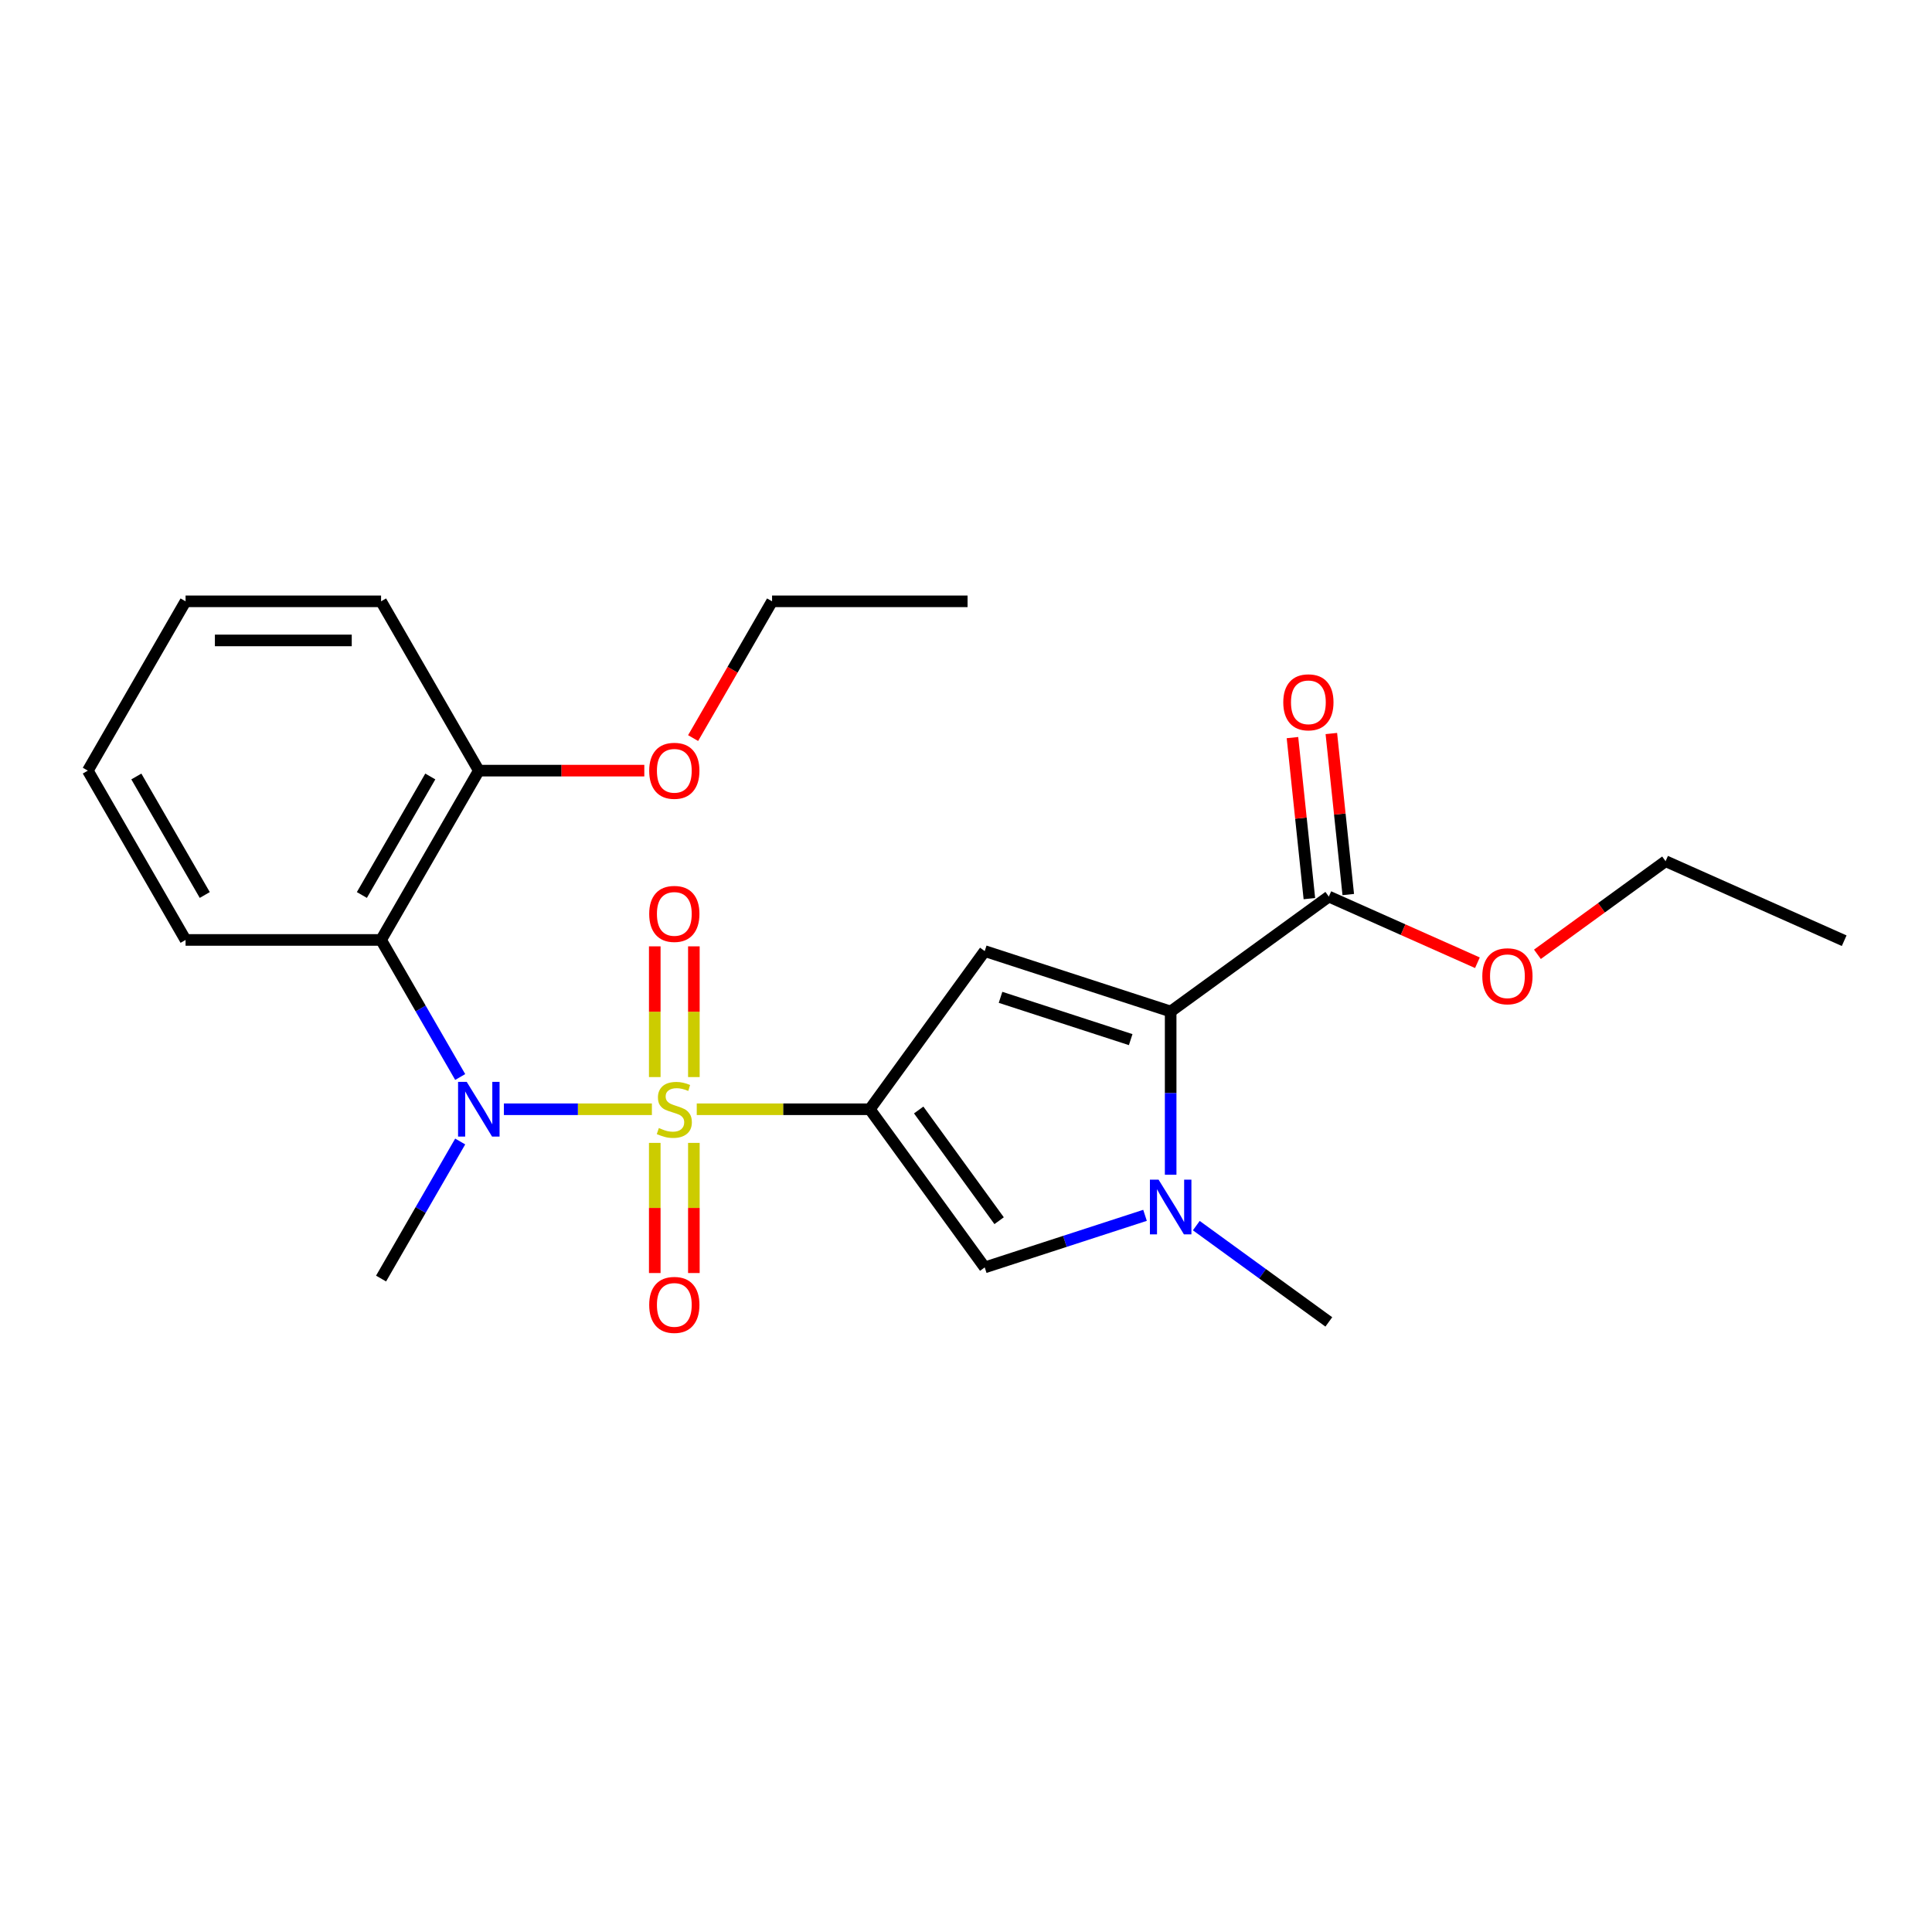 <?xml version='1.0' encoding='iso-8859-1'?>
<svg version='1.1' baseProfile='full'
              xmlns='http://www.w3.org/2000/svg'
                      xmlns:rdkit='http://www.rdkit.org/xml'
                      xmlns:xlink='http://www.w3.org/1999/xlink'
                  xml:space='preserve'
width='1000px' height='1000px' viewBox='0 0 1000 1000'>
<!-- END OF HEADER -->
<rect style='opacity:1.0;fill:#FFFFFF;stroke:none' width='1000' height='1000' x='0' y='0'> </rect>
<path class='bond-0' d='M 360.635,574.146 L 405.426,574.146' style='fill:none;fill-rule:evenodd;stroke:#CCCC00;stroke-width:6px;stroke-linecap:butt;stroke-linejoin:miter;stroke-opacity:1' />
<path class='bond-0' d='M 405.426,574.146 L 450.216,574.146' style='fill:none;fill-rule:evenodd;stroke:#000000;stroke-width:6px;stroke-linecap:butt;stroke-linejoin:miter;stroke-opacity:1' />
<path class='bond-3' d='M 337.416,574.146 L 299.115,574.146' style='fill:none;fill-rule:evenodd;stroke:#CCCC00;stroke-width:6px;stroke-linecap:butt;stroke-linejoin:miter;stroke-opacity:1' />
<path class='bond-3' d='M 299.115,574.146 L 260.815,574.146' style='fill:none;fill-rule:evenodd;stroke:#0000FF;stroke-width:6px;stroke-linecap:butt;stroke-linejoin:miter;stroke-opacity:1' />
<path class='bond-8' d='M 359.145,557.496 L 359.145,523.663' style='fill:none;fill-rule:evenodd;stroke:#CCCC00;stroke-width:6px;stroke-linecap:butt;stroke-linejoin:miter;stroke-opacity:1' />
<path class='bond-8' d='M 359.145,523.663 L 359.145,489.829' style='fill:none;fill-rule:evenodd;stroke:#FF0000;stroke-width:6px;stroke-linecap:butt;stroke-linejoin:miter;stroke-opacity:1' />
<path class='bond-8' d='M 338.907,557.496 L 338.907,523.663' style='fill:none;fill-rule:evenodd;stroke:#CCCC00;stroke-width:6px;stroke-linecap:butt;stroke-linejoin:miter;stroke-opacity:1' />
<path class='bond-8' d='M 338.907,523.663 L 338.907,489.829' style='fill:none;fill-rule:evenodd;stroke:#FF0000;stroke-width:6px;stroke-linecap:butt;stroke-linejoin:miter;stroke-opacity:1' />
<path class='bond-9' d='M 338.907,591.556 L 338.907,625.239' style='fill:none;fill-rule:evenodd;stroke:#CCCC00;stroke-width:6px;stroke-linecap:butt;stroke-linejoin:miter;stroke-opacity:1' />
<path class='bond-9' d='M 338.907,625.239 L 338.907,658.922' style='fill:none;fill-rule:evenodd;stroke:#FF0000;stroke-width:6px;stroke-linecap:butt;stroke-linejoin:miter;stroke-opacity:1' />
<path class='bond-9' d='M 359.145,591.556 L 359.145,625.239' style='fill:none;fill-rule:evenodd;stroke:#CCCC00;stroke-width:6px;stroke-linecap:butt;stroke-linejoin:miter;stroke-opacity:1' />
<path class='bond-9' d='M 359.145,625.239 L 359.145,658.922' style='fill:none;fill-rule:evenodd;stroke:#FF0000;stroke-width:6px;stroke-linecap:butt;stroke-linejoin:miter;stroke-opacity:1' />
<path class='bond-1' d='M 450.216,574.146 L 509.694,492.281' style='fill:none;fill-rule:evenodd;stroke:#000000;stroke-width:6px;stroke-linecap:butt;stroke-linejoin:miter;stroke-opacity:1' />
<path class='bond-5' d='M 450.216,574.146 L 509.694,656.011' style='fill:none;fill-rule:evenodd;stroke:#000000;stroke-width:6px;stroke-linecap:butt;stroke-linejoin:miter;stroke-opacity:1' />
<path class='bond-5' d='M 475.511,574.53 L 517.145,631.835' style='fill:none;fill-rule:evenodd;stroke:#000000;stroke-width:6px;stroke-linecap:butt;stroke-linejoin:miter;stroke-opacity:1' />
<path class='bond-2' d='M 509.694,492.281 L 605.932,523.551' style='fill:none;fill-rule:evenodd;stroke:#000000;stroke-width:6px;stroke-linecap:butt;stroke-linejoin:miter;stroke-opacity:1' />
<path class='bond-2' d='M 517.876,516.219 L 585.242,538.108' style='fill:none;fill-rule:evenodd;stroke:#000000;stroke-width:6px;stroke-linecap:butt;stroke-linejoin:miter;stroke-opacity:1' />
<path class='bond-7' d='M 605.932,523.551 L 687.797,464.072' style='fill:none;fill-rule:evenodd;stroke:#000000;stroke-width:6px;stroke-linecap:butt;stroke-linejoin:miter;stroke-opacity:1' />
<path class='bond-24' d='M 605.932,523.551 L 605.932,565.801' style='fill:none;fill-rule:evenodd;stroke:#000000;stroke-width:6px;stroke-linecap:butt;stroke-linejoin:miter;stroke-opacity:1' />
<path class='bond-24' d='M 605.932,565.801 L 605.932,608.051' style='fill:none;fill-rule:evenodd;stroke:#0000FF;stroke-width:6px;stroke-linecap:butt;stroke-linejoin:miter;stroke-opacity:1' />
<path class='bond-6' d='M 238.199,557.456 L 217.72,521.984' style='fill:none;fill-rule:evenodd;stroke:#0000FF;stroke-width:6px;stroke-linecap:butt;stroke-linejoin:miter;stroke-opacity:1' />
<path class='bond-6' d='M 217.72,521.984 L 197.24,486.512' style='fill:none;fill-rule:evenodd;stroke:#000000;stroke-width:6px;stroke-linecap:butt;stroke-linejoin:miter;stroke-opacity:1' />
<path class='bond-14' d='M 238.199,590.836 L 217.72,626.307' style='fill:none;fill-rule:evenodd;stroke:#0000FF;stroke-width:6px;stroke-linecap:butt;stroke-linejoin:miter;stroke-opacity:1' />
<path class='bond-14' d='M 217.72,626.307 L 197.24,661.779' style='fill:none;fill-rule:evenodd;stroke:#000000;stroke-width:6px;stroke-linecap:butt;stroke-linejoin:miter;stroke-opacity:1' />
<path class='bond-4' d='M 592.662,629.053 L 551.178,642.532' style='fill:none;fill-rule:evenodd;stroke:#0000FF;stroke-width:6px;stroke-linecap:butt;stroke-linejoin:miter;stroke-opacity:1' />
<path class='bond-4' d='M 551.178,642.532 L 509.694,656.011' style='fill:none;fill-rule:evenodd;stroke:#000000;stroke-width:6px;stroke-linecap:butt;stroke-linejoin:miter;stroke-opacity:1' />
<path class='bond-13' d='M 619.202,634.382 L 653.499,659.301' style='fill:none;fill-rule:evenodd;stroke:#0000FF;stroke-width:6px;stroke-linecap:butt;stroke-linejoin:miter;stroke-opacity:1' />
<path class='bond-13' d='M 653.499,659.301 L 687.797,684.219' style='fill:none;fill-rule:evenodd;stroke:#000000;stroke-width:6px;stroke-linecap:butt;stroke-linejoin:miter;stroke-opacity:1' />
<path class='bond-10' d='M 197.24,486.512 L 247.835,398.879' style='fill:none;fill-rule:evenodd;stroke:#000000;stroke-width:6px;stroke-linecap:butt;stroke-linejoin:miter;stroke-opacity:1' />
<path class='bond-10' d='M 187.303,463.248 L 222.719,401.905' style='fill:none;fill-rule:evenodd;stroke:#000000;stroke-width:6px;stroke-linecap:butt;stroke-linejoin:miter;stroke-opacity:1' />
<path class='bond-16' d='M 197.24,486.512 L 96.05,486.512' style='fill:none;fill-rule:evenodd;stroke:#000000;stroke-width:6px;stroke-linecap:butt;stroke-linejoin:miter;stroke-opacity:1' />
<path class='bond-11' d='M 697.86,463.015 L 693.48,421.342' style='fill:none;fill-rule:evenodd;stroke:#000000;stroke-width:6px;stroke-linecap:butt;stroke-linejoin:miter;stroke-opacity:1' />
<path class='bond-11' d='M 693.48,421.342 L 689.1,379.668' style='fill:none;fill-rule:evenodd;stroke:#FF0000;stroke-width:6px;stroke-linecap:butt;stroke-linejoin:miter;stroke-opacity:1' />
<path class='bond-11' d='M 677.733,465.13 L 673.353,423.457' style='fill:none;fill-rule:evenodd;stroke:#000000;stroke-width:6px;stroke-linecap:butt;stroke-linejoin:miter;stroke-opacity:1' />
<path class='bond-11' d='M 673.353,423.457 L 668.973,381.784' style='fill:none;fill-rule:evenodd;stroke:#FF0000;stroke-width:6px;stroke-linecap:butt;stroke-linejoin:miter;stroke-opacity:1' />
<path class='bond-12' d='M 687.797,464.072 L 726.253,481.194' style='fill:none;fill-rule:evenodd;stroke:#000000;stroke-width:6px;stroke-linecap:butt;stroke-linejoin:miter;stroke-opacity:1' />
<path class='bond-12' d='M 726.253,481.194 L 764.709,498.316' style='fill:none;fill-rule:evenodd;stroke:#FF0000;stroke-width:6px;stroke-linecap:butt;stroke-linejoin:miter;stroke-opacity:1' />
<path class='bond-15' d='M 247.835,398.879 L 290.666,398.879' style='fill:none;fill-rule:evenodd;stroke:#000000;stroke-width:6px;stroke-linecap:butt;stroke-linejoin:miter;stroke-opacity:1' />
<path class='bond-15' d='M 290.666,398.879 L 333.496,398.879' style='fill:none;fill-rule:evenodd;stroke:#FF0000;stroke-width:6px;stroke-linecap:butt;stroke-linejoin:miter;stroke-opacity:1' />
<path class='bond-17' d='M 247.835,398.879 L 197.24,311.246' style='fill:none;fill-rule:evenodd;stroke:#000000;stroke-width:6px;stroke-linecap:butt;stroke-linejoin:miter;stroke-opacity:1' />
<path class='bond-18' d='M 795.768,493.947 L 828.936,469.85' style='fill:none;fill-rule:evenodd;stroke:#FF0000;stroke-width:6px;stroke-linecap:butt;stroke-linejoin:miter;stroke-opacity:1' />
<path class='bond-18' d='M 828.936,469.85 L 862.103,445.752' style='fill:none;fill-rule:evenodd;stroke:#000000;stroke-width:6px;stroke-linecap:butt;stroke-linejoin:miter;stroke-opacity:1' />
<path class='bond-19' d='M 358.754,382.029 L 379.187,346.637' style='fill:none;fill-rule:evenodd;stroke:#FF0000;stroke-width:6px;stroke-linecap:butt;stroke-linejoin:miter;stroke-opacity:1' />
<path class='bond-19' d='M 379.187,346.637 L 399.621,311.246' style='fill:none;fill-rule:evenodd;stroke:#000000;stroke-width:6px;stroke-linecap:butt;stroke-linejoin:miter;stroke-opacity:1' />
<path class='bond-20' d='M 96.05,486.512 L 45.455,398.879' style='fill:none;fill-rule:evenodd;stroke:#000000;stroke-width:6px;stroke-linecap:butt;stroke-linejoin:miter;stroke-opacity:1' />
<path class='bond-20' d='M 105.987,463.248 L 70.57,401.905' style='fill:none;fill-rule:evenodd;stroke:#000000;stroke-width:6px;stroke-linecap:butt;stroke-linejoin:miter;stroke-opacity:1' />
<path class='bond-25' d='M 197.24,311.246 L 96.05,311.246' style='fill:none;fill-rule:evenodd;stroke:#000000;stroke-width:6px;stroke-linecap:butt;stroke-linejoin:miter;stroke-opacity:1' />
<path class='bond-25' d='M 182.062,331.484 L 111.228,331.484' style='fill:none;fill-rule:evenodd;stroke:#000000;stroke-width:6px;stroke-linecap:butt;stroke-linejoin:miter;stroke-opacity:1' />
<path class='bond-22' d='M 862.103,445.752 L 954.545,486.91' style='fill:none;fill-rule:evenodd;stroke:#000000;stroke-width:6px;stroke-linecap:butt;stroke-linejoin:miter;stroke-opacity:1' />
<path class='bond-21' d='M 399.621,311.246 L 500.811,311.246' style='fill:none;fill-rule:evenodd;stroke:#000000;stroke-width:6px;stroke-linecap:butt;stroke-linejoin:miter;stroke-opacity:1' />
<path class='bond-23' d='M 45.455,398.879 L 96.05,311.246' style='fill:none;fill-rule:evenodd;stroke:#000000;stroke-width:6px;stroke-linecap:butt;stroke-linejoin:miter;stroke-opacity:1' />
<path  class='atom-0' d='M 341.026 583.866
Q 341.346 583.986, 342.666 584.546
Q 343.986 585.106, 345.426 585.466
Q 346.906 585.786, 348.346 585.786
Q 351.026 585.786, 352.586 584.506
Q 354.146 583.186, 354.146 580.906
Q 354.146 579.346, 353.346 578.386
Q 352.586 577.426, 351.386 576.906
Q 350.186 576.386, 348.186 575.786
Q 345.666 575.026, 344.146 574.306
Q 342.666 573.586, 341.586 572.066
Q 340.546 570.546, 340.546 567.986
Q 340.546 564.426, 342.946 562.226
Q 345.386 560.026, 350.186 560.026
Q 353.466 560.026, 357.186 561.586
L 356.266 564.666
Q 352.866 563.266, 350.306 563.266
Q 347.546 563.266, 346.026 564.426
Q 344.506 565.546, 344.546 567.506
Q 344.546 569.026, 345.306 569.946
Q 346.106 570.866, 347.226 571.386
Q 348.386 571.906, 350.306 572.506
Q 352.866 573.306, 354.386 574.106
Q 355.906 574.906, 356.986 576.546
Q 358.106 578.146, 358.106 580.906
Q 358.106 584.826, 355.466 586.946
Q 352.866 589.026, 348.506 589.026
Q 345.986 589.026, 344.066 588.466
Q 342.186 587.946, 339.946 587.026
L 341.026 583.866
' fill='#CCCC00'/>
<path  class='atom-4' d='M 241.575 559.986
L 250.855 574.986
Q 251.775 576.466, 253.255 579.146
Q 254.735 581.826, 254.815 581.986
L 254.815 559.986
L 258.575 559.986
L 258.575 588.306
L 254.695 588.306
L 244.735 571.906
Q 243.575 569.986, 242.335 567.786
Q 241.135 565.586, 240.775 564.906
L 240.775 588.306
L 237.095 588.306
L 237.095 559.986
L 241.575 559.986
' fill='#0000FF'/>
<path  class='atom-5' d='M 599.672 610.581
L 608.952 625.581
Q 609.872 627.061, 611.352 629.741
Q 612.832 632.421, 612.912 632.581
L 612.912 610.581
L 616.672 610.581
L 616.672 638.901
L 612.792 638.901
L 602.832 622.501
Q 601.672 620.581, 600.432 618.381
Q 599.232 616.181, 598.872 615.501
L 598.872 638.901
L 595.192 638.901
L 595.192 610.581
L 599.672 610.581
' fill='#0000FF'/>
<path  class='atom-9' d='M 336.026 473.036
Q 336.026 466.236, 339.386 462.436
Q 342.746 458.636, 349.026 458.636
Q 355.306 458.636, 358.666 462.436
Q 362.026 466.236, 362.026 473.036
Q 362.026 479.916, 358.626 483.836
Q 355.226 487.716, 349.026 487.716
Q 342.786 487.716, 339.386 483.836
Q 336.026 479.956, 336.026 473.036
M 349.026 484.516
Q 353.346 484.516, 355.666 481.636
Q 358.026 478.716, 358.026 473.036
Q 358.026 467.476, 355.666 464.676
Q 353.346 461.836, 349.026 461.836
Q 344.706 461.836, 342.346 464.636
Q 340.026 467.436, 340.026 473.036
Q 340.026 478.756, 342.346 481.636
Q 344.706 484.516, 349.026 484.516
' fill='#FF0000'/>
<path  class='atom-10' d='M 336.026 675.416
Q 336.026 668.616, 339.386 664.816
Q 342.746 661.016, 349.026 661.016
Q 355.306 661.016, 358.666 664.816
Q 362.026 668.616, 362.026 675.416
Q 362.026 682.296, 358.626 686.216
Q 355.226 690.096, 349.026 690.096
Q 342.786 690.096, 339.386 686.216
Q 336.026 682.336, 336.026 675.416
M 349.026 686.896
Q 353.346 686.896, 355.666 684.016
Q 358.026 681.096, 358.026 675.416
Q 358.026 669.856, 355.666 667.056
Q 353.346 664.216, 349.026 664.216
Q 344.706 664.216, 342.346 667.016
Q 340.026 669.816, 340.026 675.416
Q 340.026 681.136, 342.346 684.016
Q 344.706 686.896, 349.026 686.896
' fill='#FF0000'/>
<path  class='atom-12' d='M 664.219 363.516
Q 664.219 356.716, 667.579 352.916
Q 670.939 349.116, 677.219 349.116
Q 683.499 349.116, 686.859 352.916
Q 690.219 356.716, 690.219 363.516
Q 690.219 370.396, 686.819 374.316
Q 683.419 378.196, 677.219 378.196
Q 670.979 378.196, 667.579 374.316
Q 664.219 370.436, 664.219 363.516
M 677.219 374.996
Q 681.539 374.996, 683.859 372.116
Q 686.219 369.196, 686.219 363.516
Q 686.219 357.956, 683.859 355.156
Q 681.539 352.316, 677.219 352.316
Q 672.899 352.316, 670.539 355.116
Q 668.219 357.916, 668.219 363.516
Q 668.219 369.236, 670.539 372.116
Q 672.899 374.996, 677.219 374.996
' fill='#FF0000'/>
<path  class='atom-13' d='M 767.239 505.31
Q 767.239 498.51, 770.599 494.71
Q 773.959 490.91, 780.239 490.91
Q 786.519 490.91, 789.879 494.71
Q 793.239 498.51, 793.239 505.31
Q 793.239 512.19, 789.839 516.11
Q 786.439 519.99, 780.239 519.99
Q 773.999 519.99, 770.599 516.11
Q 767.239 512.23, 767.239 505.31
M 780.239 516.79
Q 784.559 516.79, 786.879 513.91
Q 789.239 510.99, 789.239 505.31
Q 789.239 499.75, 786.879 496.95
Q 784.559 494.11, 780.239 494.11
Q 775.919 494.11, 773.559 496.91
Q 771.239 499.71, 771.239 505.31
Q 771.239 511.03, 773.559 513.91
Q 775.919 516.79, 780.239 516.79
' fill='#FF0000'/>
<path  class='atom-16' d='M 336.026 398.959
Q 336.026 392.159, 339.386 388.359
Q 342.746 384.559, 349.026 384.559
Q 355.306 384.559, 358.666 388.359
Q 362.026 392.159, 362.026 398.959
Q 362.026 405.839, 358.626 409.759
Q 355.226 413.639, 349.026 413.639
Q 342.786 413.639, 339.386 409.759
Q 336.026 405.879, 336.026 398.959
M 349.026 410.439
Q 353.346 410.439, 355.666 407.559
Q 358.026 404.639, 358.026 398.959
Q 358.026 393.399, 355.666 390.599
Q 353.346 387.759, 349.026 387.759
Q 344.706 387.759, 342.346 390.559
Q 340.026 393.359, 340.026 398.959
Q 340.026 404.679, 342.346 407.559
Q 344.706 410.439, 349.026 410.439
' fill='#FF0000'/>
</svg>
